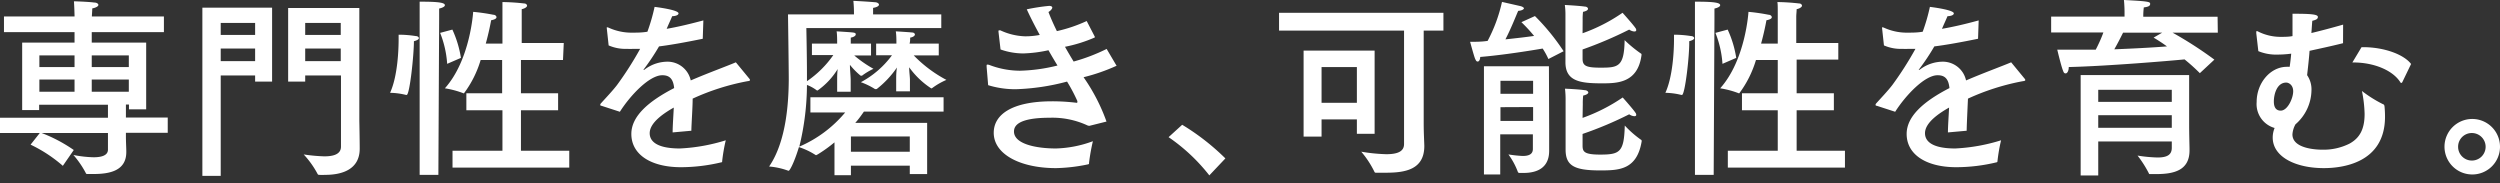 <svg xmlns="http://www.w3.org/2000/svg" width="327" height="24" viewBox="0 0 327 24"><rect x="0" y="0" width="327" height="24" fill="#333333" stroke="none"/><path d="M21.44 4.2H12v1.37h7.12v8.73h-2.25v-.63h-.4v1.7h5.47v2h-5.47v.5c0 .65.05 1.55.05 1.87v.15c0 2.42-2.12 2.87-4.27 2.87h-.83a.18.18 0 01-.2-.13 12.15 12.15 0 00-1.62-2.36 14.92 14.92 0 002.65.3c1 0 1.87-.22 1.87-1V17.4H5.45a19.61 19.61 0 014.2 2.22l-1.43 2.07A18.53 18.53 0 004 18.92l1.2-1.52H0v-2h14.12v-1.7h-9v.7H2.9V5.57h6.85V4.2H.52V2.15h9.23V2S9.72.8 9.67.17c.13 0 1.95.06 2.63.16.37 0 .57.17.57.32s-.27.35-.8.45c0 .25-.05.92-.05.92v.13h9.42zM5.15 7.25v1.52h4.6V7.25zm0 3.15V12h4.6v-1.6zM12 7.25v1.52h4.85V7.25zm0 3.15V12h4.85v-1.6zm23.59.27h-2.22v-.8h-4.5V23h-2.4V1h9.12zM28.87 3v1.57h4.5V3zm0 3.35V8h4.5V6.35zM47 15.82s.05 2.4.05 3.63c0 2.74-2.35 3.42-4.5 3.42a7.68 7.68 0 01-.83 0 .2.2 0 01-.17-.1 11.86 11.86 0 00-1.83-2.57 22.31 22.31 0 002.7.25c1.15 0 2.18-.25 2.18-1.27V9.87h-4.68v.8h-2.23V1.05H47zM39.92 3v1.57h4.65V3zm0 3.35V8h4.65V6.35zm13.27 6.07h-.07a9.27 9.27 0 00-2.1-.28c1-2.17 1.12-5.67 1.12-7v-.6a14.13 14.13 0 012.25.18c.25 0 .4.15.4.27s-.17.28-.65.4c0 1.81-.55 7.03-.95 7.03zm4.15 10.45h-2.45V.22h.23c2.37 0 3.07.15 3.07.46 0 .15-.22.32-.75.44v1.33zm1.83-19a14 14 0 011.12 3.7l-1.8.78a13.31 13.31 0 00-.92-4.05zm14.47 3.98h-5.5v4.35H73v2.22h-4.86v5.3h6.32v2.2H59.19v-2.2h6.53v-5.3H61V12.2h4.68V7.85h-2.81a13.86 13.86 0 01-2.18 4.35.07.07 0 01-.07 0 11.9 11.9 0 00-2.43-.65c3.33-3.72 3.7-10 3.7-10a24.77 24.77 0 012.63.38c.25 0 .42.17.42.32s-.17.3-.7.4c-.1.55-.32 1.68-.7 3.05h2.18V.27a27.47 27.47 0 012.82.18c.27 0 .4.17.4.3s-.22.35-.7.45v4.42h5.5zm18.28-2.78c-2.2.45-4.12.8-5.72 1a29.11 29.11 0 01-2 3c-.05.05-.05.07 0 .07a.21.21 0 00.15-.07 4.94 4.94 0 013.08-1 3.11 3.11 0 012.92 2.45c2.33-1 4.6-1.82 5.9-2.37l1.77 2.15a.32.32 0 01.08.17c0 .1-.15.13-.33.15a30.47 30.47 0 00-7.17 2.28c0 1.12-.15 3.17-.17 4.2l-2.45.22c0-.82.1-2.17.15-3.25-1.2.68-3.15 1.93-3.15 3.35 0 .6.27 2 3.95 2a23.82 23.82 0 006-1.07 22.58 22.58 0 00-.47 2.72c0 .13 0 .15-.15.17a22.77 22.77 0 01-5.25.63c-3.88 0-6.48-1.63-6.48-4.35 0-2.35 2.3-4.3 5.6-6-.12-1.2-.6-1.68-1.55-1.68-1.7 0-4.2 2.65-5.55 4.78l-2.4-.78c-.12 0-.17-.07-.17-.12a.34.34 0 01.07-.18c.65-.72 1.6-1.72 2.15-2.45a43.94 43.94 0 003-4.7h-.9a7.31 7.31 0 01-.8 0 5.51 5.51 0 01-2.42-.45l-.25-2.3v.03c0-.07 0-.1.07-.1a1 1 0 01.18.05 7.17 7.17 0 003.2.65c.52 0 1.15 0 1.87-.12A24.24 24.24 0 0085.62.9s3.13.37 3.13.85c0 .2-.3.35-.83.37-.17.43-.45 1-.72 1.65 1.45-.25 3-.62 4.8-1.1zm31.2-1.4h-17.65s.08 3.8.08 6v.95A13.35 13.35 0 00109 7.2h-2.8V5.7h3.3c0-.45 0-1.18-.07-1.6 0 0 1.72.1 2.12.15s.38.15.38.27-.2.33-.65.4v.78h2.65v1.55h-2.2A15.28 15.28 0 00114.25 9a8.16 8.16 0 00-1.5.9.09.09 0 01-.08 0h-.1a9.4 9.4 0 01-1.4-1.42c0 .67.1 1.5.1 2V12h-1.77v-1.5c0-.37 0-.92.07-1.47a9.43 9.43 0 01-2.62 2.8h-.1a5.18 5.18 0 00-1.3-.72 34.37 34.37 0 01-1 8.07 16.09 16.09 0 006-4.47H106v-1.99h17.42v1.88H113c-.33.47-.7 1-1.13 1.47h9.4v6.7H119v-1.1h-7.7v1.25h-2.15v-4.3a18.63 18.63 0 01-2.23 1.6c-.07 0-.1.07-.15.07a.13.13 0 01-.07 0 9.34 9.34 0 00-2.2-1.05c-.68 2.22-1.23 3.09-1.33 3.09a.1.1 0 01-.07 0 9.29 9.29 0 00-2.5-.55c2.3-3.35 2.55-8.57 2.57-11.37 0-1.63-.1-8.53-.1-8.53h8.63c0-.35 0-1-.08-1.77 0 0 2 .1 2.78.18.35 0 .57.17.57.32s-.22.33-.77.42v.85h8.92zM111.3 17.85v2h7.7v-2zm11.49-10.6h-3.27a17 17 0 004.27 3.2 9.26 9.26 0 00-1.9 1.1h-.1a10.76 10.76 0 01-2.87-2.75c0 .6.1 1.25.1 1.63v1.52h-1.8v-1.5c0-.4 0-1 .1-1.62a12.64 12.64 0 01-2.65 2.82h-.1a.18.18 0 01-.12 0 9.4 9.4 0 00-1.85-.9 12.13 12.13 0 004.07-3.52h-2.07V5.7h2.65c0-.45 0-1.13-.08-1.6 0 0 1.7.1 2.13.15.25 0 .37.15.37.27s-.17.33-.62.4c0 .23 0 .53-.08.78h3.82zM143.2 4.8v.1a18.68 18.68 0 01-3.9 1.22c.38.68.75 1.3 1.13 1.93a23.91 23.91 0 004.32-1.65L146 8.52s.05.05.05.08a24.42 24.42 0 01-4.32 1.5 24.44 24.44 0 013 5.8l-2.2.55a.57.57 0 01-.3-.05 10.9 10.9 0 00-4.92-1c-4.23 0-4.68 1.12-4.68 1.8 0 1.67 3 2.22 5.48 2.22a14.92 14.92 0 004.84-.95 25.6 25.6 0 00-.5 2.8c0 .17 0 .2-.15.23a22.28 22.28 0 01-4.17.49c-4.7 0-8.15-1.82-8.15-4.62 0-2.4 2.4-4.12 7.65-4.12a25.79 25.79 0 013.22.2c.05 0 .07-.05.07-.13v-.1a21.63 21.63 0 00-1.35-2.55 29.17 29.17 0 01-6.7 1 12 12 0 01-3.62-.53l-.2-2.4V8.6c0-.1 0-.15.12-.15a.85.85 0 01.25.05 11.31 11.31 0 004 .75 22.23 22.23 0 004.9-.68c-.38-.62-.77-1.27-1.18-2a17.4 17.4 0 01-3.32.42 9 9 0 01-2.95-.52l-.27-2.33V4.1c0-.08 0-.13.1-.13h.15a8.24 8.24 0 003.22.78 10 10 0 001.93-.18c-.6-1.1-1.18-2.22-1.7-3.35a25.77 25.77 0 012.92-.45c.3 0 .42.11.42.23s-.2.4-.5.57c.33.88.71 1.7 1.1 2.5a19.15 19.15 0 003.9-1.32zm14.98 18.14a23.85 23.85 0 00-5.33-5l1.78-1.62a30.32 30.32 0 015.65 4.4zM188.8 4h-2.58v12.17c0 1.23.08 2.63.08 2.93 0 3.07-2.48 3.49-5 3.49h-1.33a.18.18 0 01-.2-.13 12.43 12.43 0 00-1.72-2.62 22.9 22.9 0 003.27.33c1.53 0 2.33-.38 2.33-1.33V4H167.3V1.67h21.5zm-9 13.5h-2.32v-1.88h-4.62v2.25h-2.35V6.62h9.29zm-6.94-8.73v4.68h4.62V8.77zm29.67-1.05a9.28 9.28 0 00-.75-1.37c-1.47.25-5.15.85-8.17 1.1 0 .35-.15.6-.32.6s-.23-.1-.36-.4-.64-2.18-.64-2.18c.72 0 1.5 0 2.29-.12a20 20 0 001.88-5.1l2.42.55c.3.08.45.2.45.3s-.27.3-.75.32c-.3.68-.92 2.28-1.67 3.73 1.4-.15 2.72-.3 3.75-.45A20.49 20.49 0 00199 2.9l1.77-.8a28.58 28.58 0 013.75 4.6zm.1 9.38v2.62c0 2.28-1.63 2.9-3.35 2.9h-.53a.21.21 0 01-.22-.15 9.37 9.37 0 00-1.23-2.27 16.92 16.92 0 001.85.2c.73 0 1.35-.17 1.35-.92v-1.91h-4.27v5.25h-2.13V8.67h8.5zm-6.37-6.53v1.7h4.27v-1.7zm0 3.45v1.8h4.27V14zM207 4.35a22.2 22.2 0 005.23-2.68s1.42 1.58 1.69 2a.43.43 0 01.1.27c0 .13-.1.18-.25.18a1.3 1.3 0 01-.67-.25 51.81 51.81 0 01-6.1 2.6v1.2c0 .93.43 1.18 2.33 1.18 2.3 0 3.12-.08 3.17-3.6A16.65 16.65 0 00214.63 7a.13.13 0 01.08.12v.08c-.48 3.67-3.2 3.7-5.18 3.7-2.8 0-4.77-.25-4.77-2.75V2a9.06 9.06 0 00-.08-1.35s1.88.1 2.6.21c.25 0 .43.14.43.29s-.18.3-.65.4a7.47 7.47 0 00-.05 1zm0 11.07a22.89 22.89 0 005.25-2.67s1.4 1.57 1.67 2a.43.43 0 01.1.27c0 .13-.1.18-.25.18a1.3 1.3 0 01-.67-.25 47.76 47.76 0 01-6.1 2.57V19c0 .8.13 1.22 2.3 1.22 2.58 0 3.13-.32 3.22-3.8a13.47 13.47 0 002.08 1.83c.1.05.13.1.13.17v.08c-.63 3.74-3 3.79-5.45 3.79-3.43 0-4.5-.65-4.5-2.74v-6.43a11.79 11.79 0 00-.08-1.52s1.8.07 2.6.2c.25 0 .45.17.45.3s-.2.3-.67.4a9.18 9.18 0 00-.05 1.12zm13-3h-.07a9.27 9.27 0 00-2.1-.28c1-2.17 1.13-5.67 1.13-7v-.6a14 14 0 012.24.18c.25 0 .4.15.4.27s-.17.28-.65.4c.05 1.81-.55 7.03-.95 7.03zm4.15 10.45h-2.45V.22h.23c2.37 0 3.07.15 3.07.46 0 .15-.22.32-.75.44v1.33zm1.83-19a14 14 0 011.12 3.7l-1.8.78a13.31 13.31 0 00-.92-4.05zm14.47 3.93H235v4.4h4.87v2.22H235v5.3h6.32v2.2H226v-2.2h6.53v-5.3h-4.68V12.2h4.68V7.85h-2.85a13.86 13.86 0 01-2.18 4.35.07.07 0 01-.07 0 11.9 11.9 0 00-2.43-.65c3.33-3.72 3.7-10 3.7-10a24.77 24.77 0 012.63.38c.25 0 .42.17.42.32s-.17.3-.7.4c-.1.55-.32 1.68-.7 3.05h2.18V1.87c0-1 0-1.32-.05-1.6a27.47 27.47 0 012.82.18c.28 0 .4.17.4.3s-.22.35-.7.45c0 .37-.05.65-.05 1v3.42h5.5zm18.28-2.73c-2.2.45-4.12.8-5.72 1a29.11 29.11 0 01-2 3c-.05.05-.05.07 0 .07a.21.21 0 00.15-.07 4.94 4.94 0 013.08-1 3.11 3.11 0 012.92 2.45c2.33-1 4.6-1.82 5.9-2.37l1.77 2.15a.32.32 0 01.08.17c0 .1-.15.13-.33.15a30.47 30.47 0 00-7.17 2.28c-.05 1.12-.15 3.17-.17 4.2l-2.45.22c0-.82.1-2.17.15-3.25-1.2.68-3.15 1.93-3.15 3.35 0 .6.27 2 3.95 2a23.82 23.82 0 006-1.07 22.58 22.58 0 00-.47 2.72c0 .13-.05.15-.16.17a22.6 22.6 0 01-5.24.63c-3.88 0-6.48-1.63-6.48-4.35 0-2.35 2.3-4.3 5.6-6-.12-1.2-.6-1.68-1.55-1.68-1.7 0-4.2 2.65-5.55 4.78l-2.4-.78c-.12 0-.17-.07-.17-.12a.34.34 0 01.07-.18c.65-.72 1.6-1.72 2.15-2.45a43.94 43.94 0 003-4.7h-.9a7.31 7.31 0 01-.8 0 5.51 5.51 0 01-2.42-.45l-.25-2.3v.03c0-.07 0-.1.07-.1a1 1 0 01.18.05 7.17 7.17 0 003.2.65c.52 0 1.15 0 1.87-.12a24.24 24.24 0 00.94-3.25s3.13.37 3.13.85c0 .2-.3.35-.83.37-.17.43-.45 1-.72 1.65 1.45-.25 3.05-.62 4.8-1.1zm31.36-.8h-5.92a50.88 50.88 0 015.47 3.53l-1.9 1.77a24.45 24.45 0 00-2-1.8c-2.05.2-10.15.88-15.15 1v.05c0 .4-.17.78-.4.78s-.27-.15-.4-.5c-.25-.7-.7-2.6-.7-2.6h5.03c.42-.8.77-1.6 1-2.25h-6.83V2.17h9.6v-.6s0-.8-.08-1.57c3.38.17 3.43.25 3.43.52s-.28.38-.83.45a9.31 9.31 0 00-.07 1v.22h9.72zm-3.75 12c0 1.3.05 2.9.05 3.23v.17c0 2.6-2 3.1-4.35 3.1h-.8c-.1 0-.15 0-.17-.1a14.4 14.4 0 00-1.48-2.32 19.15 19.15 0 002.6.25c1.23 0 1.88-.32 1.88-1.27v-.83h-9.62v4.45h-2.3V9.82h14.19zm-11.89-4.52v1.57h9.62v-1.57zm0 3.32v1.65h9.62v-1.65zm3.25-10.8c-.3.6-.7 1.4-1.15 2.18 2.54-.1 5-.23 6.89-.38a19.94 19.94 0 00-1.75-1.15l1.13-.65zm28.77 1.38c-1.68.42-3.13.72-4.38 1-.07 1-.2 2.13-.32 3.18a3.27 3.27 0 01.57 2 6 6 0 01-2.09 4.43 3.11 3.11 0 00-.4 1.32c0 2 3.57 2 3.94 2a7.6 7.6 0 003.5-.78c1.43-.77 2-2 2-3.9a16.67 16.67 0 00-.35-3 16.54 16.54 0 002.8 1.75c.07 0 .12.1.15.22a13.8 13.8 0 01.07 1.4c0 6.12-5.7 6.72-8 6.72-3.7 0-6.69-1.47-6.69-4a3.27 3.27 0 01.25-1.25 3.25 3.25 0 01-2.35-3.4c0-2.48 1.77-4.55 3.87-4.6a3.39 3.39 0 01.45 0c.08-.55.15-1.15.2-1.72a14.25 14.25 0 01-1.77.12 6.13 6.13 0 01-2.53-.45l-.27-2.35v-.1c0-.12 0-.17.07-.17a.37.37 0 01.2.07 6.56 6.56 0 003 .68c.37 0 1 0 1.47-.1V1.8h.42c2.25 0 2.9.12 2.9.42s-.33.4-.73.5c-.05.48-.07 1-.12 1.6 1.25-.3 2.65-.67 4.15-1.1zm-9.05 7.62c0 .83.33 1.2.9 1.2.9 0 1.63-1.62 1.63-2.52s-.65-1.15-.9-1.15c-1.25 0-1.63 1.57-1.63 2.47zm16.8-2.52a.18.18 0 01-.15.1s-.05 0-.1-.08c-.93-1.5-3.33-2.6-6.18-2.6h-.1l1.2-2h.2c2.85 0 5.38 1 6.28 2.2zm9.1 12.07A3.63 3.63 0 11327 19.2a3.62 3.62 0 01-3.68 3.62zm-1.8-3.62a1.8 1.8 0 101.8-1.8 1.79 1.79 0 00-1.8 1.8z" fill="#fff"/></svg>